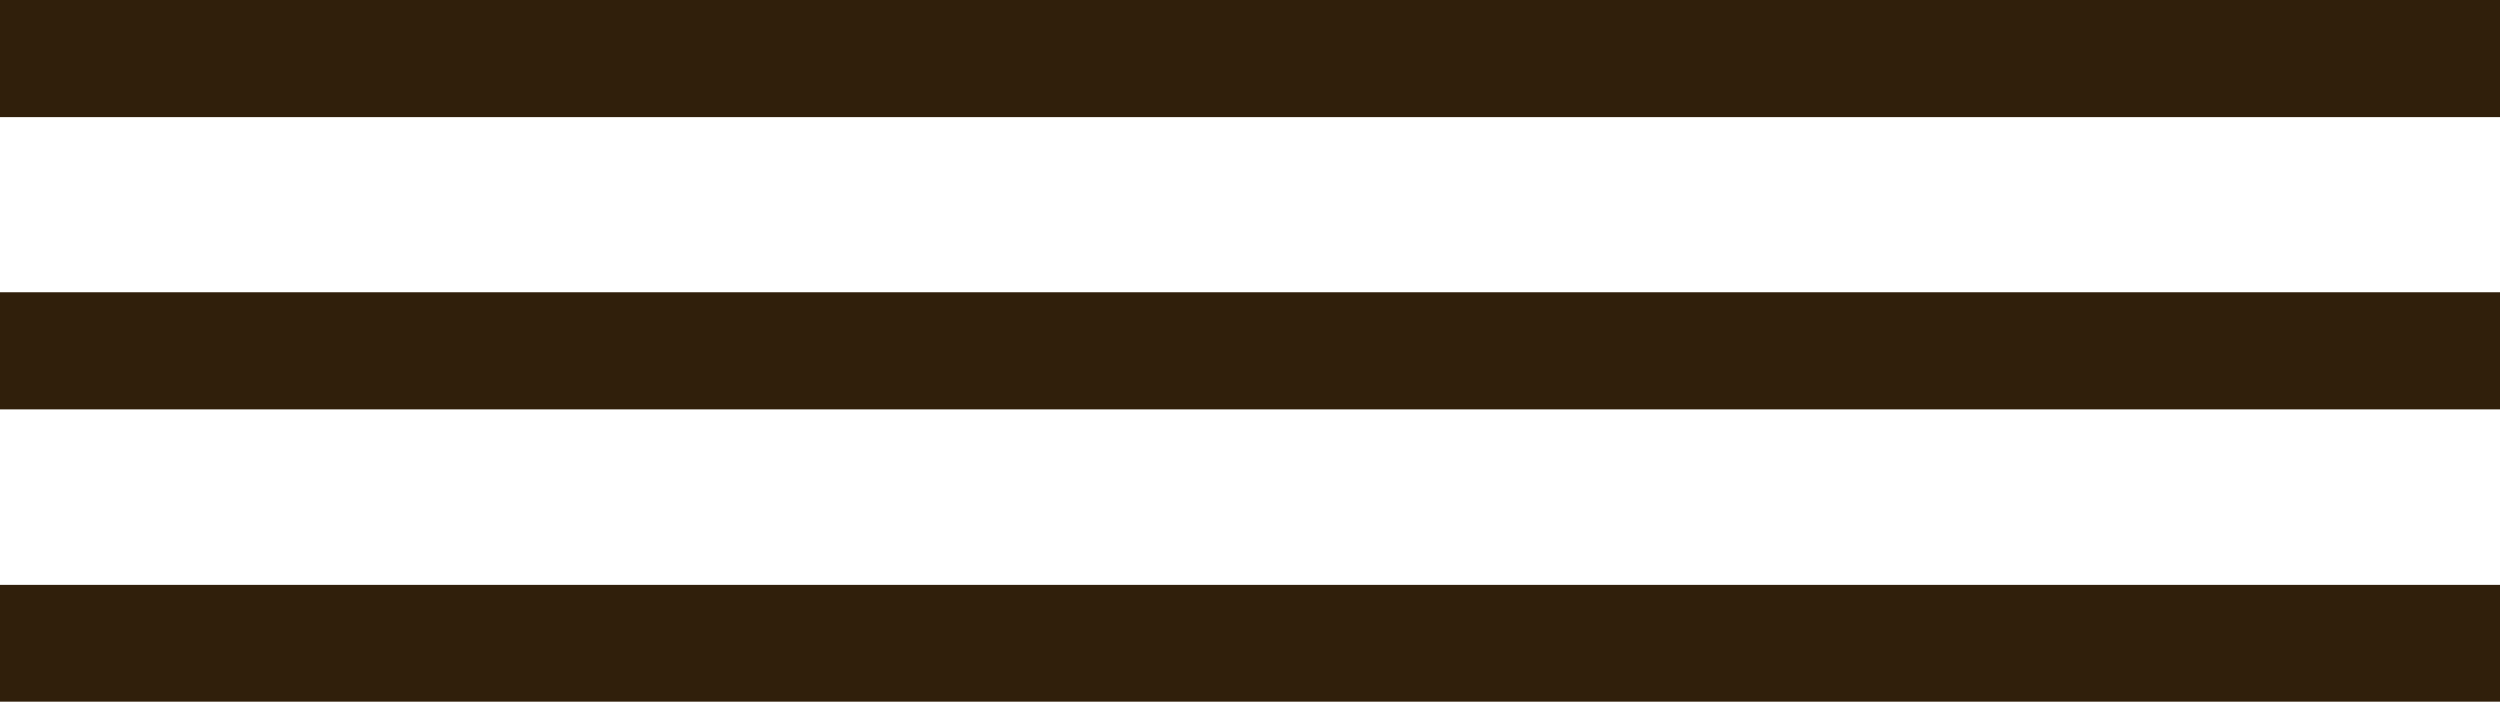<svg xmlns="http://www.w3.org/2000/svg" viewBox="0 0 69.8 19.59"><defs><style>.cls-1{fill:#301f0b;}</style></defs><title>Recurso 2</title><g id="Capa_2" data-name="Capa 2"><g id="Capa_1-2" data-name="Capa 1"><rect class="cls-1" width="69.8" height="3.27"></rect><rect class="cls-1" y="8.16" width="69.8" height="3.27"></rect><rect class="cls-1" y="16.33" width="69.8" height="3.27"></rect></g></g></svg>
